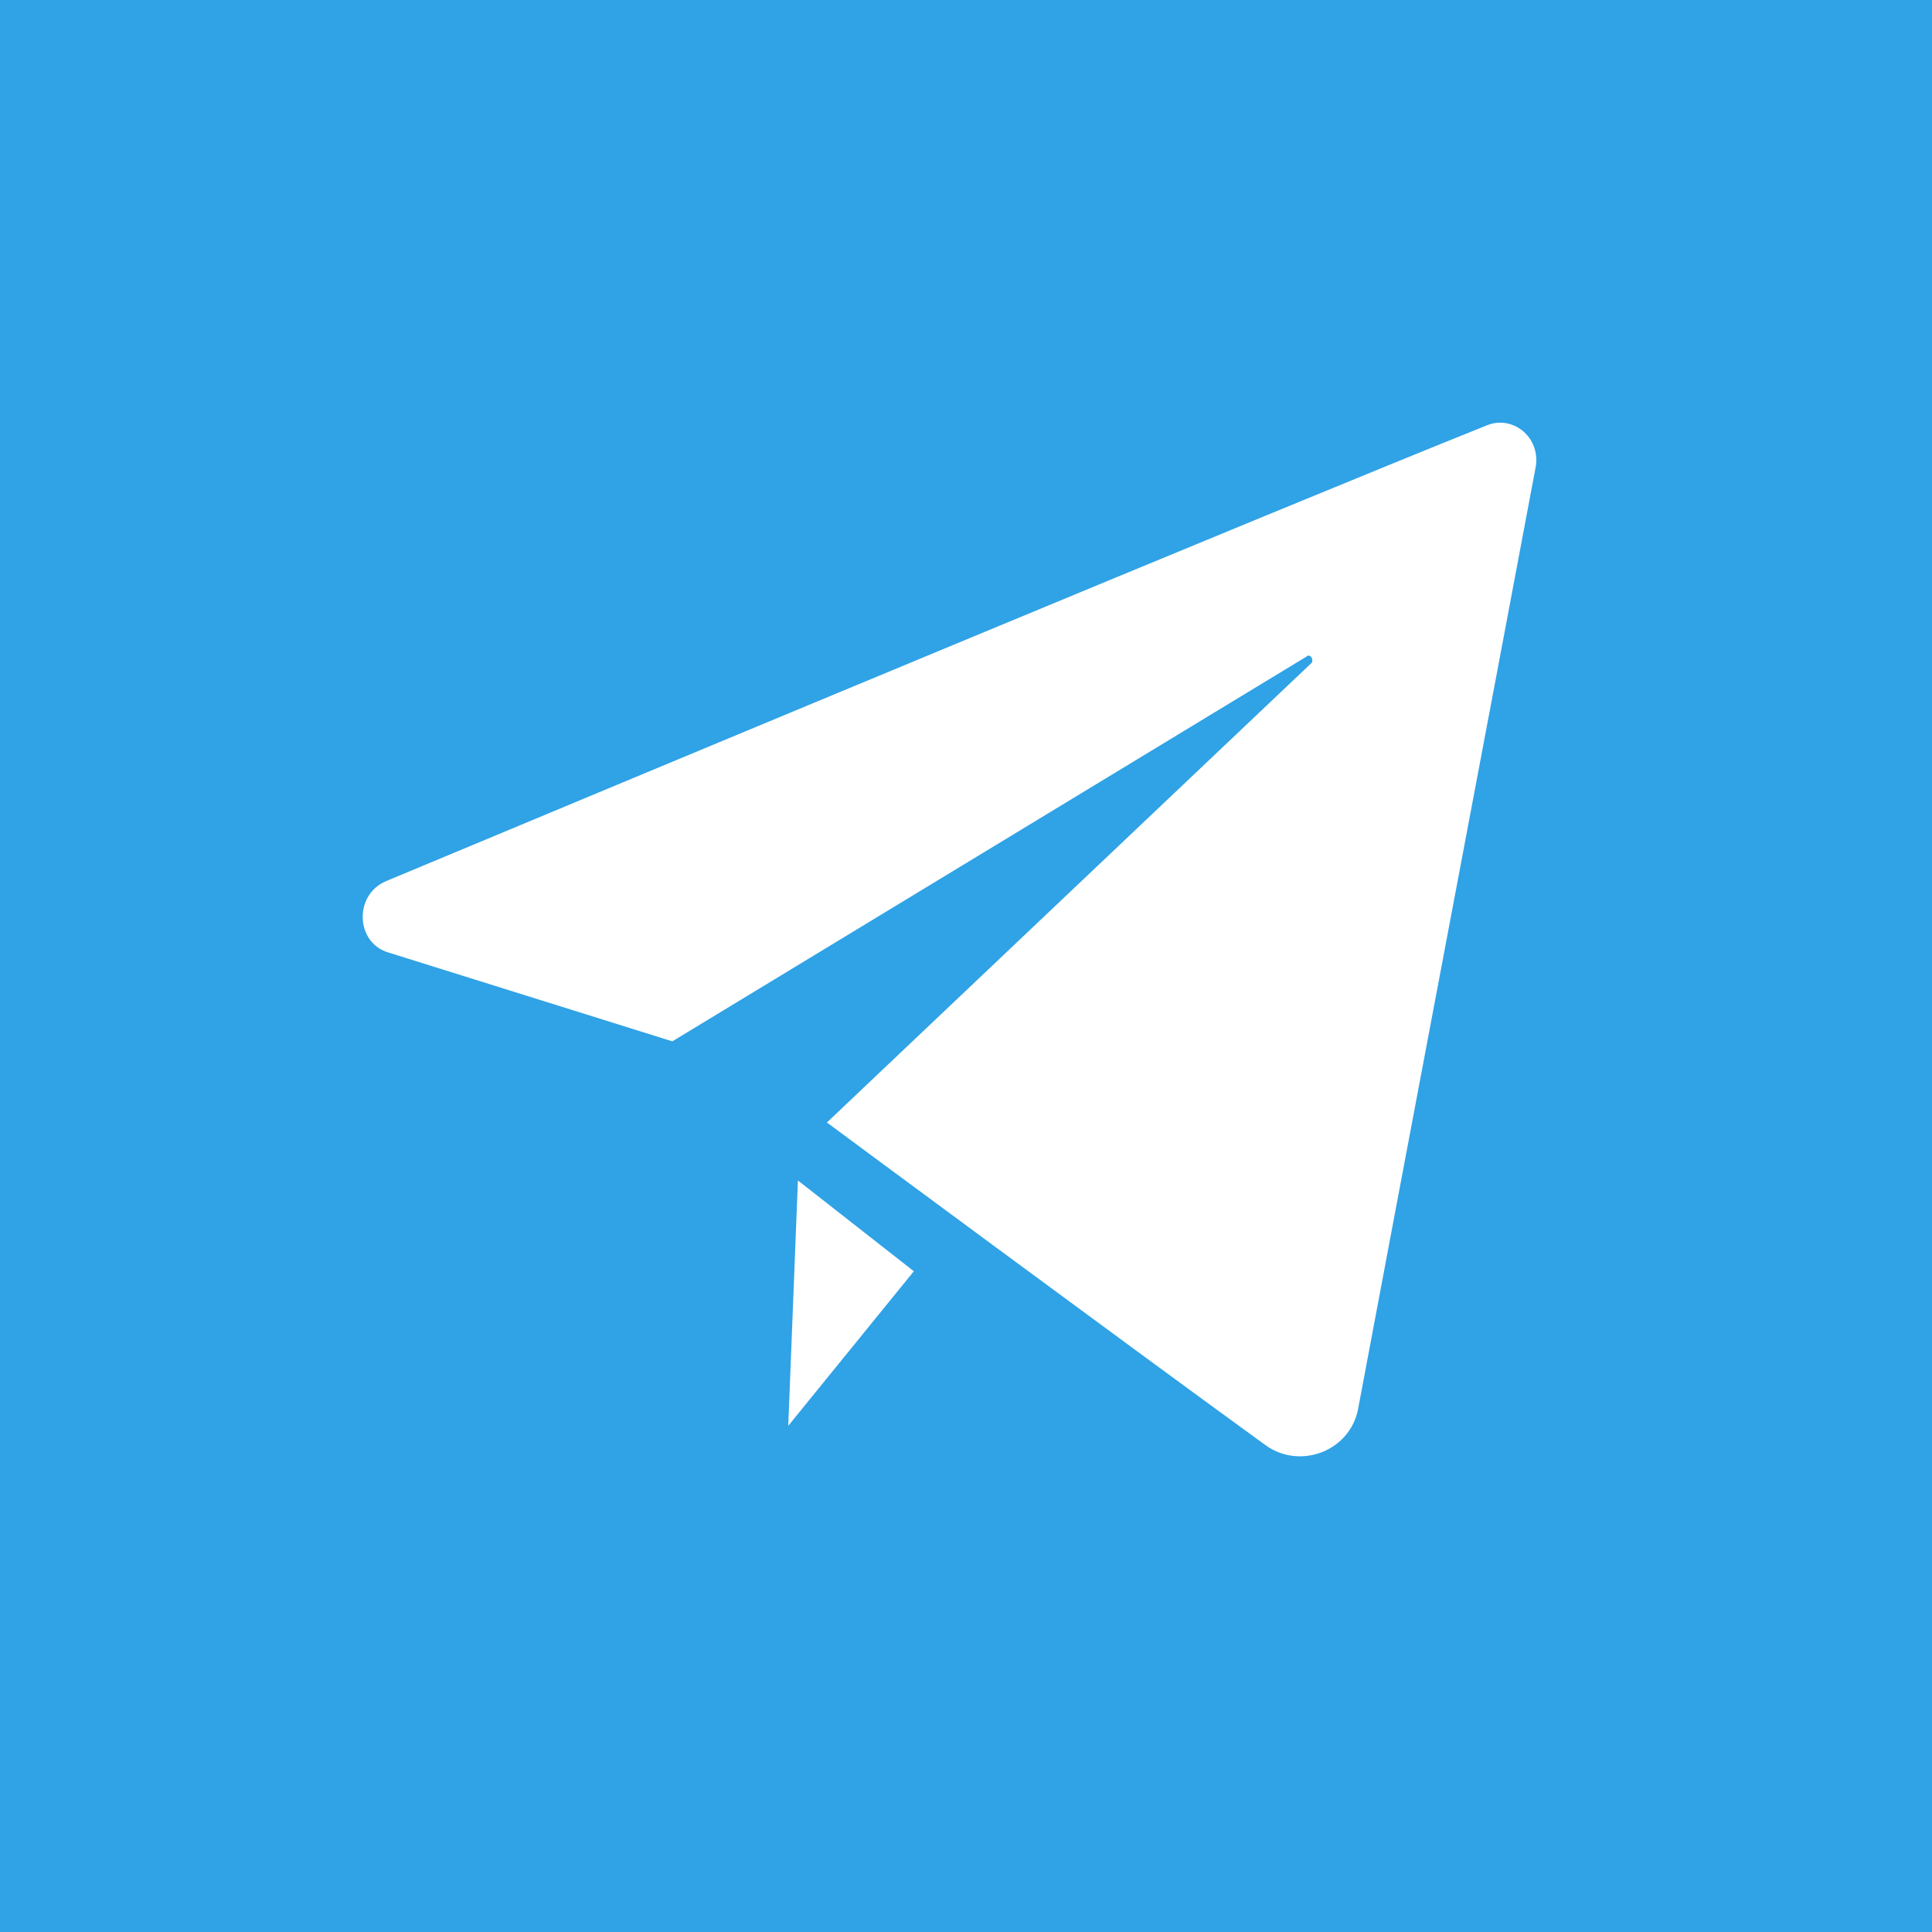 <svg width="1" height="1" viewBox="0 0 1 1" fill="none" xmlns="http://www.w3.org/2000/svg">
<rect x="0" y="0" width="1" height="1" fill="#333333" stroke="none"/>
<g clip-path="url(#clip0_572_4643)">
<rect width="1" height="1" fill="#30A2E6"/>
<path d="M0.413 0.611L0.408 0.738L0.473 0.658L0.413 0.611Z" fill="white"/>
<path d="M0.77 0.22C0.665 0.262 0.327 0.403 0.2 0.456C0.183 0.463 0.184 0.488 0.201 0.493L0.348 0.539L0.676 0.34C0.678 0.338 0.68 0.341 0.679 0.343L0.428 0.581C0.428 0.581 0.582 0.695 0.655 0.748C0.673 0.761 0.699 0.751 0.703 0.729C0.724 0.617 0.777 0.337 0.795 0.241C0.797 0.226 0.783 0.215 0.77 0.22Z" fill="white"/>
</g>
<defs>
<clipPath id="clip0_572_4643">
<rect width="1" height="1" fill="white"/>
</clipPath>
</defs>
</svg>
